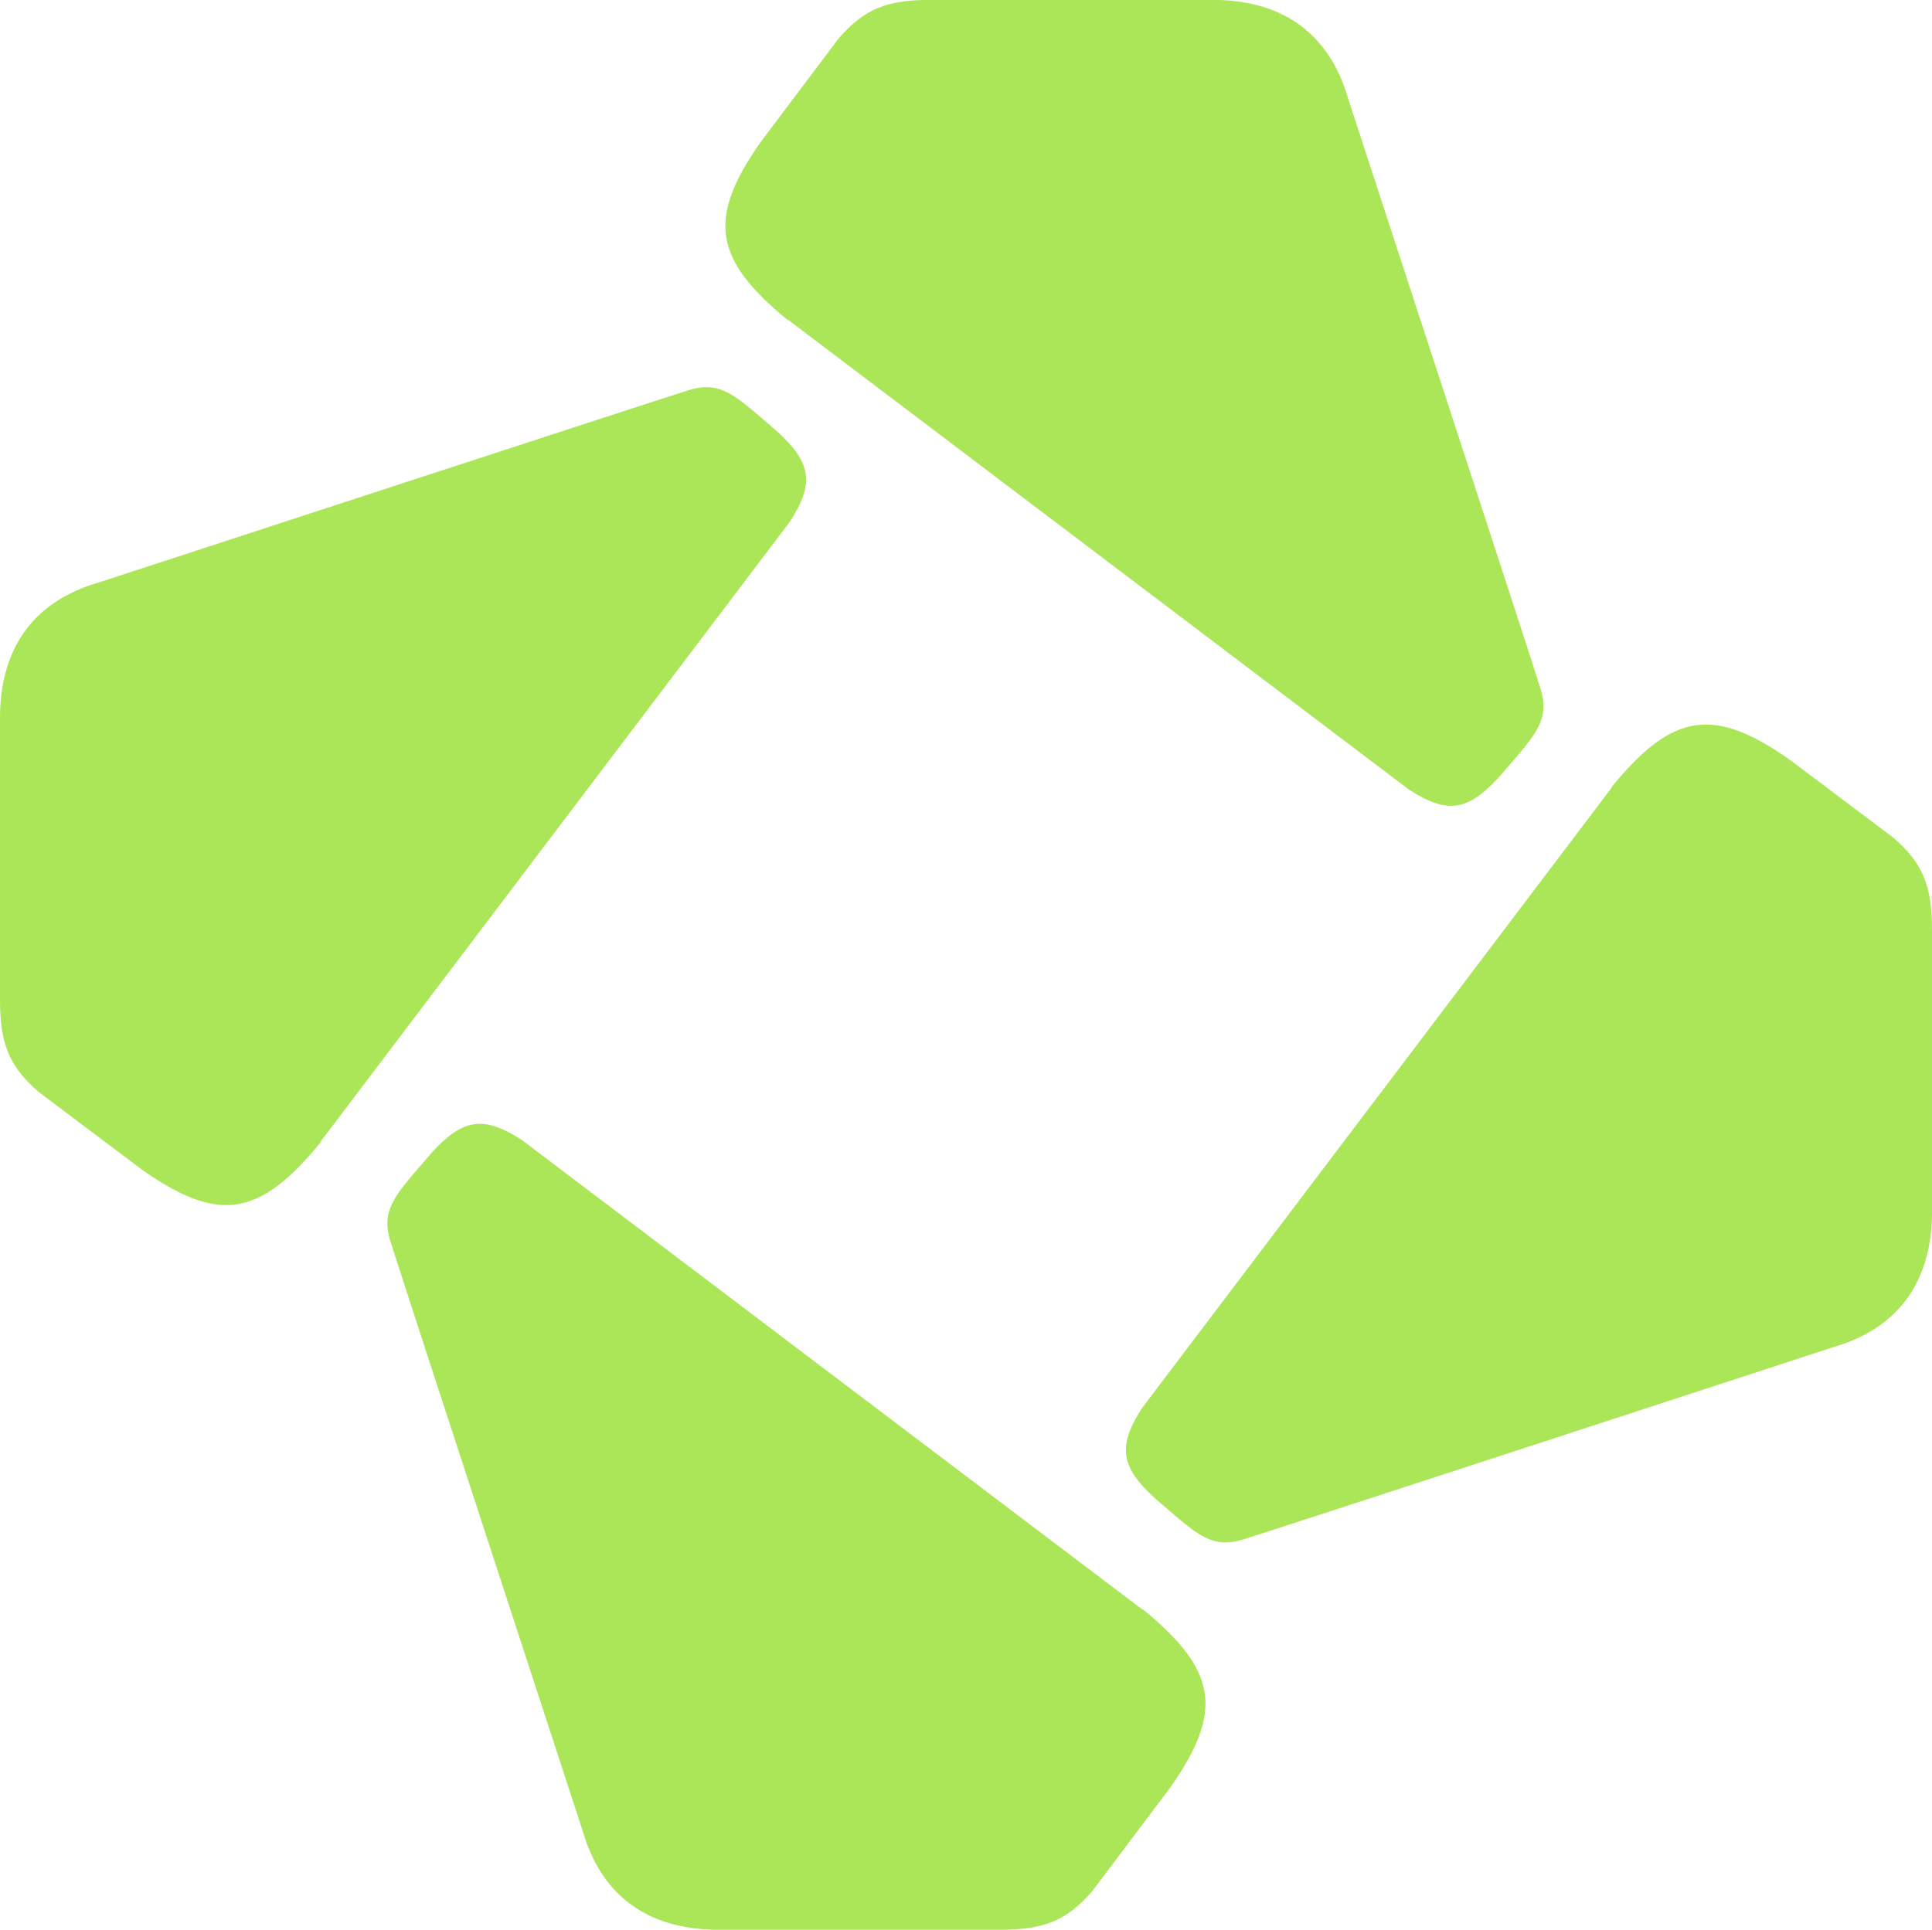 <svg width="45.403" height="45.363" viewBox="0 0 34.05 34.018" xmlns="http://www.w3.org/2000/svg"><path d="m13.89 5.637 10.94 8.28c.68.44 1.04.38 1.59-.22l.37-.43c.32-.39.5-.64.37-1.1-.01-.06-3.4-10.43-3.4-10.43-.32-1.11-1.11-1.72-2.33-1.74H16.4c-.77 0-1.17.16-1.62.68l-1.37 1.82c-.95 1.35-.84 2.07.48 3.15M28.41 13.877l-8.28 10.94c-.44.68-.38 1.04.22 1.59l.43.37c.39.32.64.5 1.1.37.06-.01 10.43-3.4 10.43-3.4 1.11-.32 1.72-1.11 1.74-2.33v-5.03c0-.77-.16-1.17-.68-1.62l-1.82-1.37c-1.35-.95-2.07-.84-3.15.48M5.64 20.137l8.28-10.94c.44-.68.38-1.04-.22-1.59l-.43-.37c-.39-.32-.64-.5-1.1-.37-.06.01-10.43 3.4-10.43 3.4-1.11.32-1.72 1.11-1.74 2.33v5.03c0 .77.16 1.17.68 1.62l1.82 1.37c1.35.95 2.07.84 3.15-.48M20.14 28.377 9.2 20.097c-.68-.44-1.04-.38-1.59.22l-.37.43c-.32.39-.5.64-.37 1.1.01.06 3.4 10.43 3.4 10.43.32 1.11 1.11 1.72 2.33 1.74h5.03c.77 0 1.17-.16 1.62-.68l1.37-1.82c.95-1.35.84-2.07-.48-3.15" fill="#abe659"/></svg>